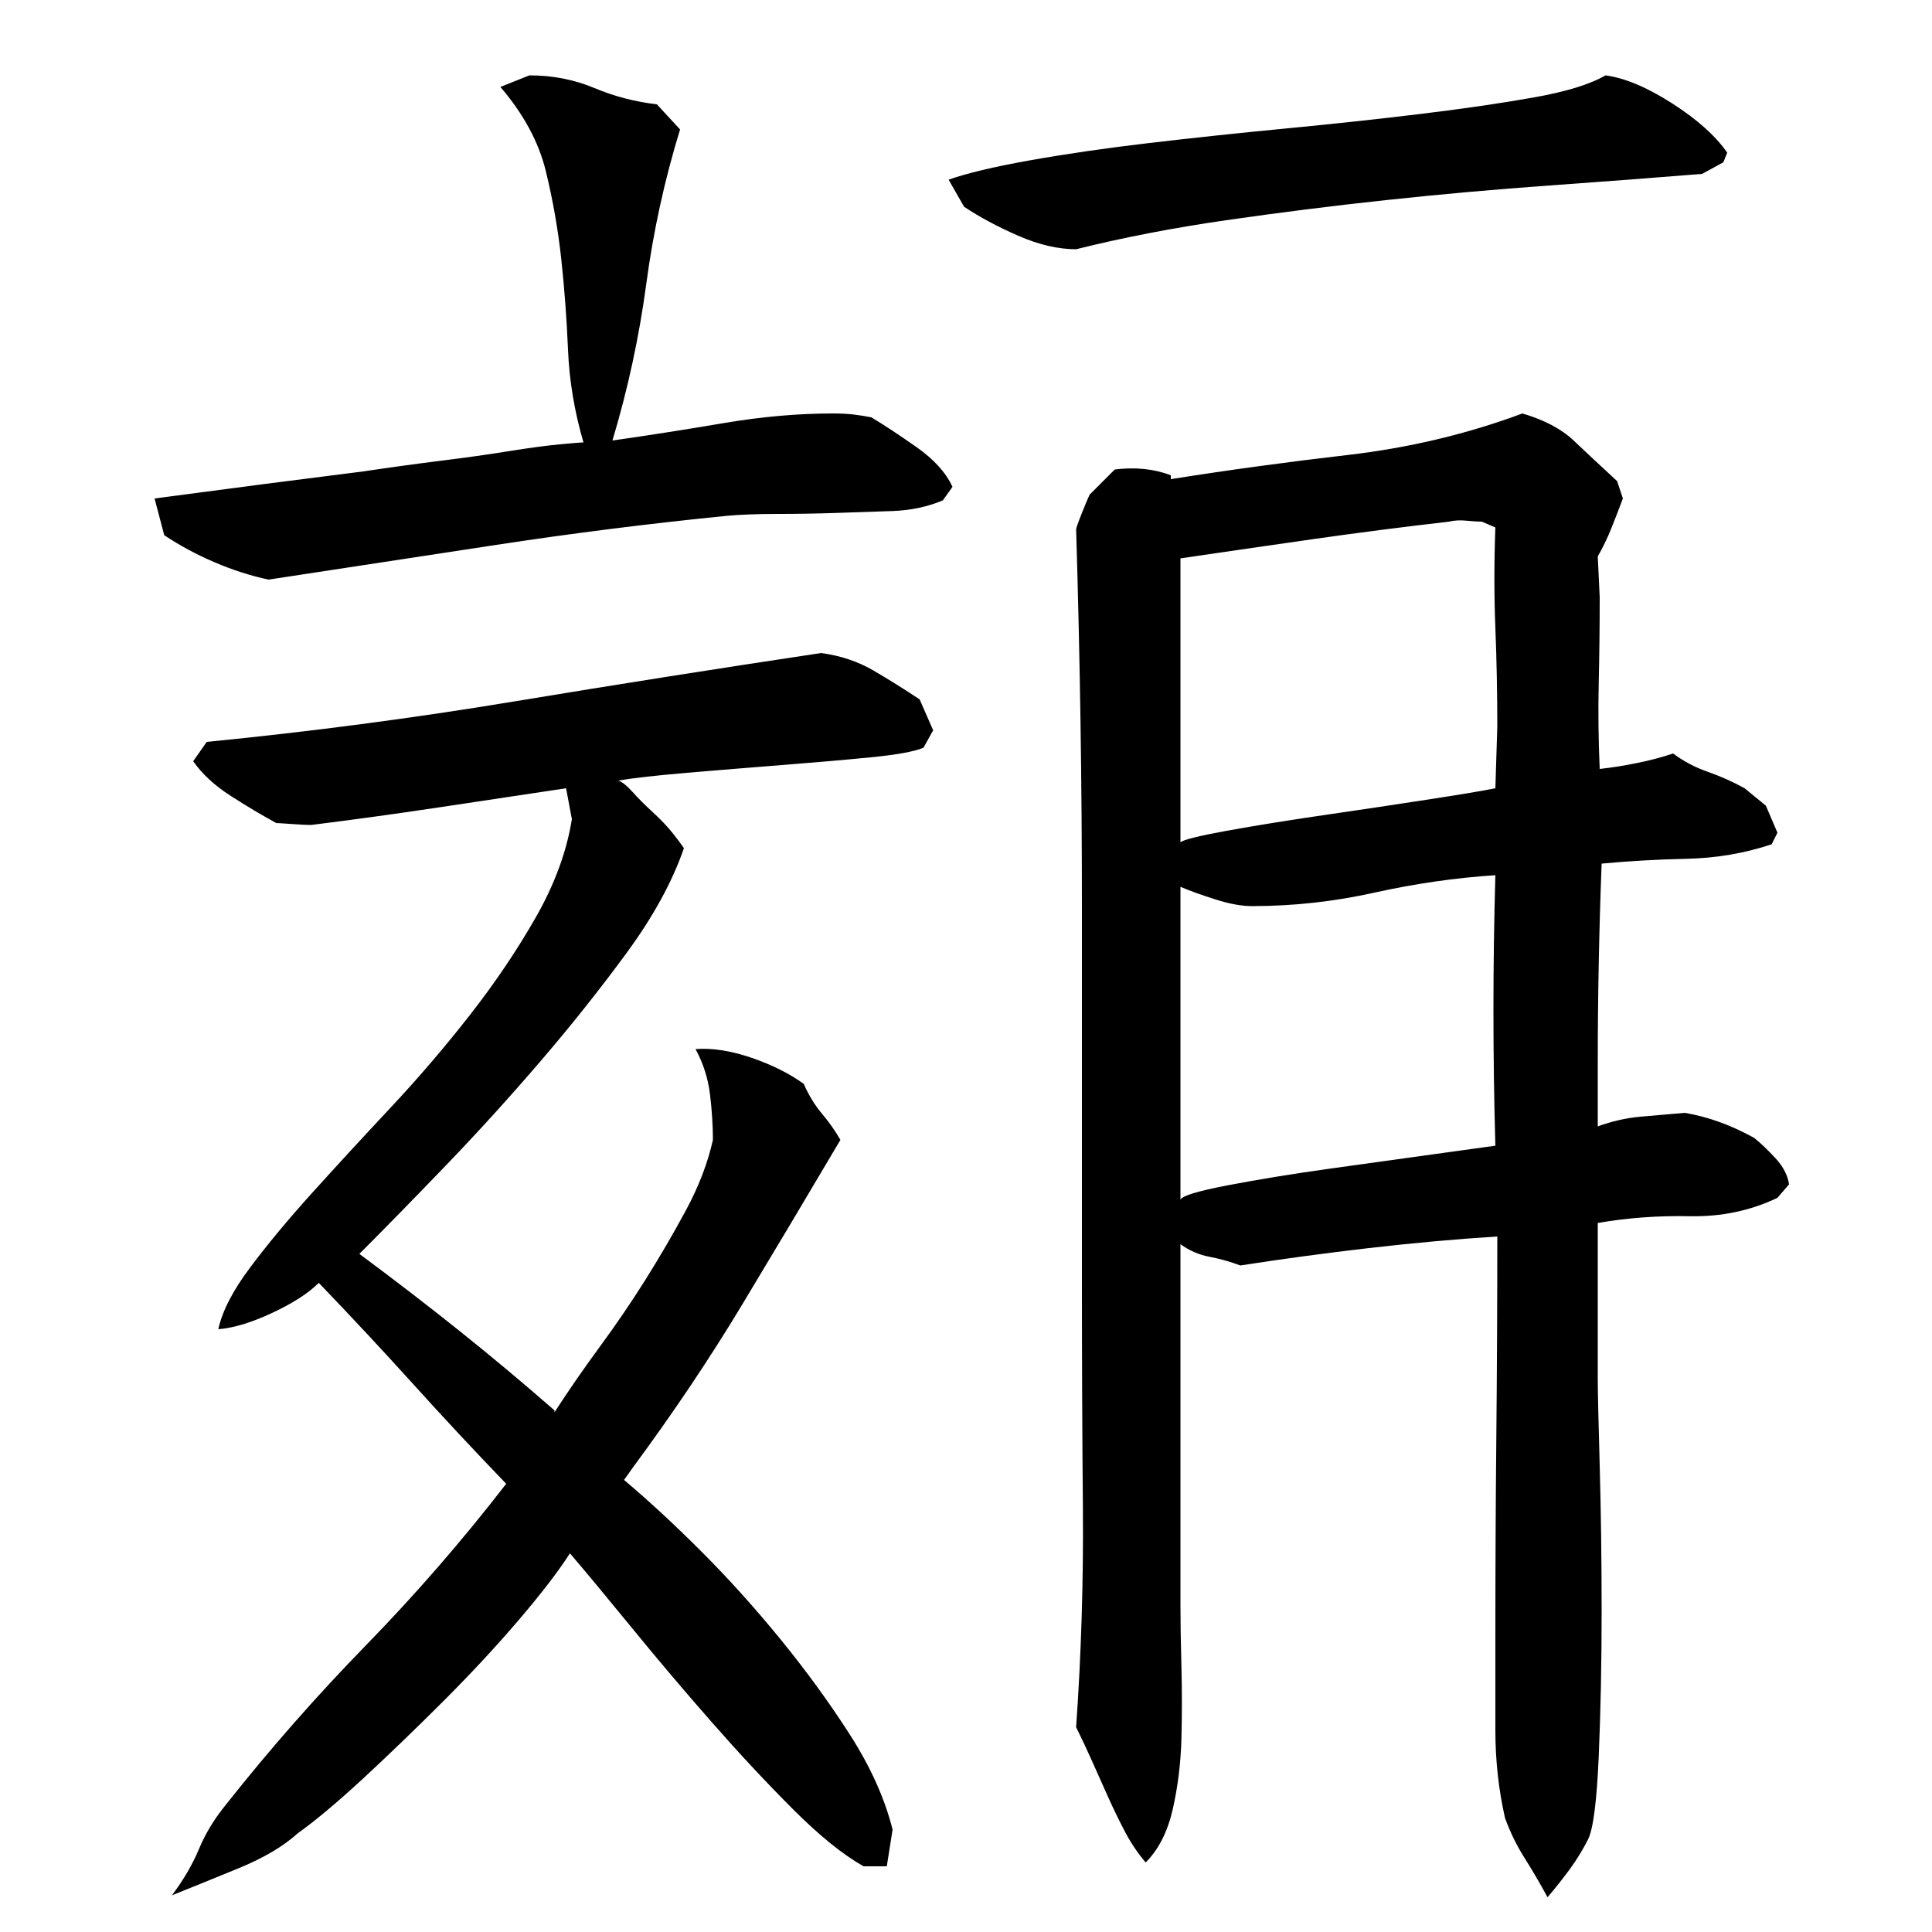 <?xml version="1.0" encoding="utf-8"?>
<!-- Generator: Adobe Illustrator 16.0.0, SVG Export Plug-In . SVG Version: 6.00 Build 0)  -->
<!DOCTYPE svg PUBLIC "-//W3C//DTD SVG 1.1//EN" "http://www.w3.org/Graphics/SVG/1.1/DTD/svg11.dtd">
<svg version="1.1" id="图层_1" xmlns="http://www.w3.org/2000/svg" xmlns:xlink="http://www.w3.org/1999/xlink" x="0px" y="0px"
	 width="1000px" height="1000px" viewBox="0 0 1000 1000" enable-background="new 0 0 1000 1000" xml:space="preserve">
<path d="M431.002,214.006c4,0,7.5,0.172,10.5,0.5c3,0.344,6.156,0.844,9.5,1.5c6.656,4,14.5,9.172,23.5,15.5
	c9,6.344,15.156,13.172,18.5,20.5l-5,7c-8,3.344-16.672,5.172-26,5.5c-9.344,0.344-19.172,0.672-29.5,1
	c-10.344,0.344-20.5,0.5-30.5,0.5s-18.672,0.344-26,1c-40,4-79.672,9-119,15c-39.344,6-78.672,12-118,18c-9.344-2-18.672-5-28-9
	c-9.344-4-18-8.656-26-14l-5-19c40-5.328,76-10,108-14c13.328-2,26.656-3.828,40-5.5c13.328-1.656,25.156-3.328,35.5-5
	c10.328-1.656,19-2.828,26-3.5c7-0.656,11.156-1,12.5-1c-4.672-16-7.344-32-8-48c-0.672-16-1.844-31.656-3.5-47
	c-1.672-15.328-4.344-30.5-8-45.5c-3.672-15-11.5-29.5-23.5-43.5l15-6c12,0,23.156,2.172,33.5,6.5
	c10.328,4.344,21.156,7.172,32.5,8.5l12,13c-8,26-13.844,52.672-17.5,80c-3.672,27.344-9.5,54.344-17.5,81
	c18.656-2.656,37.828-5.656,57.5-9C394.158,215.678,413.002,214.006,431.002,214.006z M295.002,804.006
	c-6,9.344-14.844,20.844-26.5,34.5c-11.672,13.672-24.672,27.672-39,42c-14.344,14.328-28.172,27.656-41.5,40
	c-13.344,12.328-24.672,21.828-34,28.5c-7.344,6.656-17.5,12.656-30.5,18c-13,5.328-24.5,10-34.5,14c6-8,10.656-16,14-24
	c3.328-8,8-15.672,14-23c22.656-28.672,46.828-56.156,72.5-82.5c25.656-26.328,49.828-54.156,72.5-83.5
	c-16.672-17.328-32.844-34.656-48.5-52c-15.672-17.328-31.844-34.656-48.5-52c-5.344,5.344-13.344,10.5-24,15.5
	c-10.672,5-20,7.844-28,8.5c2-9.328,7.5-20,16.5-32s19.656-24.828,32-38.5c12.328-13.656,25.828-28.328,40.5-44
	c14.656-15.656,28.5-31.828,41.5-48.5c13-16.656,24.328-33.5,34-50.5c9.656-17,15.828-33.828,18.5-50.5l-3-16
	c-22,3.344-44.172,6.672-66.5,10c-22.344,3.344-44.172,6.344-65.5,9c-2,0-5.344-0.156-10-0.5c-4.672-0.328-7.344-0.5-8-0.5
	c-7.344-4-15.172-8.656-23.5-14c-8.344-5.328-14.844-11.328-19.5-18l7-10c54-5.328,107.156-12.328,159.5-21
	c52.328-8.656,105.156-17,158.5-25c10,1.344,19,4.344,27,9c8,4.672,16,9.672,24,15l7,16l-5,9c-4.672,2-13.844,3.672-27.5,5
	c-13.672,1.344-29,2.672-46,4c-17,1.344-33.344,2.672-49,4c-15.672,1.344-27.5,2.672-35.5,4c2,0.672,4.5,2.672,7.5,6
	c3,3.344,6.5,6.844,10.5,10.5c4,3.672,7.328,7.172,10,10.5c2.656,3.344,4.656,6,6,8c-6,17.344-15.844,35.344-29.5,54
	c-13.672,18.672-28.5,37.344-44.5,56c-16,18.672-32.344,36.672-49,54c-16.672,17.344-31.672,32.672-45,46
	c18,13.344,35.328,26.672,52,40c16.656,13.344,33,27,49,41v1c7.328-11.328,15.156-22.656,23.5-34
	c8.328-11.328,16.156-22.828,23.5-34.5c7.328-11.656,14.328-23.656,21-36c6.656-12.328,11.328-24.5,14-36.5
	c0-7.328-0.5-15.156-1.5-23.5c-1-8.328-3.5-16.156-7.5-23.5c8.656-0.656,18.328,0.844,29,4.5c10.656,3.672,19.656,8.172,27,13.5
	c2.656,6,5.828,11.172,9.5,15.5c3.656,4.344,6.828,8.844,9.5,13.5c-17.344,29.344-34.344,57.844-51,85.5
	c-16.672,27.672-35.344,55.5-56,83.5l-5,7c12.656,10.672,26,23,40,37s27.656,29.172,41,45.5c13.328,16.344,25.328,32.844,36,49.5
	c10.656,16.656,18,33,22,49l-3,19h-12c-10.672-6-22.844-15.844-36.5-29.5c-13.672-13.672-27.672-28.672-42-45
	c-14.344-16.328-28.172-32.656-41.5-49C313.658,826.178,303.002,813.35,295.002,804.006z M831.002,39.006
	c10,1.344,21.5,6.172,34.5,14.5c13,8.344,22.5,16.844,28.5,25.5l-2,5l-11,6c-24.672,2-51,4-79,6s-56,4.5-84,7.5
	s-55.844,6.5-83.5,10.5c-27.672,4-53.5,9-77.5,15c-9.344,0-19.344-2.328-30-7c-10.672-4.656-20-9.656-28-15l-8-14
	c9.328-3.328,23.328-6.656,42-10c18.656-3.328,39.328-6.328,62-9c22.656-2.656,46.156-5.156,70.5-7.5
	c24.328-2.328,47.5-4.828,69.5-7.5c22-2.656,41.5-5.5,58.5-8.5S823.002,43.678,831.002,39.006z M872.002,576.006
	c12,2,24,6.344,36,13c3.328,2.672,7,6.172,11,10.5c4,4.344,6.328,8.844,7,13.5l-6,7c-14,6.672-29.172,9.844-45.5,9.5
	c-16.344-0.328-32.172,0.844-47.5,3.5v81c0,6,0.328,20.844,1,44.5c0.656,23.672,1,48.844,1,75.5c0,26.672-0.5,51.672-1.5,75
	s-2.844,37.656-5.5,43c-2.672,5.328-5.844,10.5-9.5,15.5c-3.672,5-7.5,9.828-11.5,14.5c-4-7.344-8-14.172-12-20.5
	c-4-6.344-7.344-13.172-10-20.5c-3.344-14.672-5-29.844-5-45.5s0-31.5,0-47.5c0-35.328,0.156-70.156,0.5-104.5
	c0.328-34.328,0.5-68.828,0.5-103.5c-21.344,1.344-43.5,3.344-66.5,6c-23,2.672-45.172,5.672-66.5,9c-5.344-2-10.672-3.5-16-4.5
	c-5.344-1-10.344-3.156-15-6.5v187c0,8.672,0.156,19.172,0.5,31.5c0.328,12.344,0.328,24.844,0,37.5
	c-0.344,12.656-1.844,24.828-4.5,36.5c-2.672,11.656-7.344,20.828-14,27.5c-4-4.672-7.5-9.844-10.5-15.5c-3-5.672-6-11.844-9-18.5
	c-3-6.672-5.844-13-8.5-19c-2.672-6-5.344-11.672-8-17c2.656-38,3.828-76,3.5-114c-0.344-38-0.5-76.328-0.5-115
	c0-65.328,0-130.328,0-195c0-64.656-1-130-3-196c0-0.656,1-3.5,3-8.5s3.328-8.156,4-9.5l13-13c10.656-1.328,20.328-0.328,29,3v2
	c29.328-4.656,59.828-8.828,91.5-12.5c31.656-3.656,61.828-10.828,90.5-21.5c11.328,3.344,20.156,8,26.5,14
	c6.328,6,13.828,13,22.5,21l3,9c-2,5.344-4,10.5-6,15.5s-4.344,9.844-7,14.5l1,21c0,15.344-0.172,30.172-0.5,44.5
	c-0.344,14.344-0.172,29.172,0.5,44.5c6-0.656,12.328-1.656,19-3c6.656-1.328,13-3,19-5c5.328,4,11.328,7.172,18,9.5
	c6.656,2.344,13,5.172,19,8.5l11,9l6,14l-3,6c-14,4.672-28.672,7.172-44,7.5c-15.344,0.344-30,1.172-44,2.5
	c-0.672,17.344-1.172,34.672-1.5,52c-0.344,17.344-0.5,34.344-0.5,51v33c7.328-2.656,14.656-4.328,22-5
	C856.33,577.35,864.002,576.678,872.002,576.006z M750.002,270.006c-23.344,2.672-46.672,5.672-70,9
	c-23.344,3.344-46.344,6.672-69,10v147c1.328-1.328,9.328-3.328,24-6c14.656-2.656,31.156-5.328,49.5-8
	c18.328-2.656,36.156-5.328,53.5-8c17.328-2.656,29.328-4.656,36-6l1-32c0-17.328-0.344-34.328-1-51c-0.672-16.656-0.672-34,0-52
	l-7-3c-2,0-4.672-0.156-8-0.5C755.658,269.178,752.658,269.35,750.002,270.006z M611.002,621.006c0.656-2,8.828-4.5,24.5-7.5
	c15.656-3,33-5.828,52-8.5c19-2.656,37-5.156,54-7.5c17-2.328,27.828-3.828,32.5-4.5c-0.672-23.328-1-46.656-1-70
	c0-23.328,0.328-46.656,1-70c-20.672,1.344-41.5,4.344-62.5,9c-21,4.672-42.172,7-63.5,7c-5.344,0-11.672-1.156-19-3.5
	c-7.344-2.328-13.344-4.5-18-6.5V621.006z"/>
</svg>
